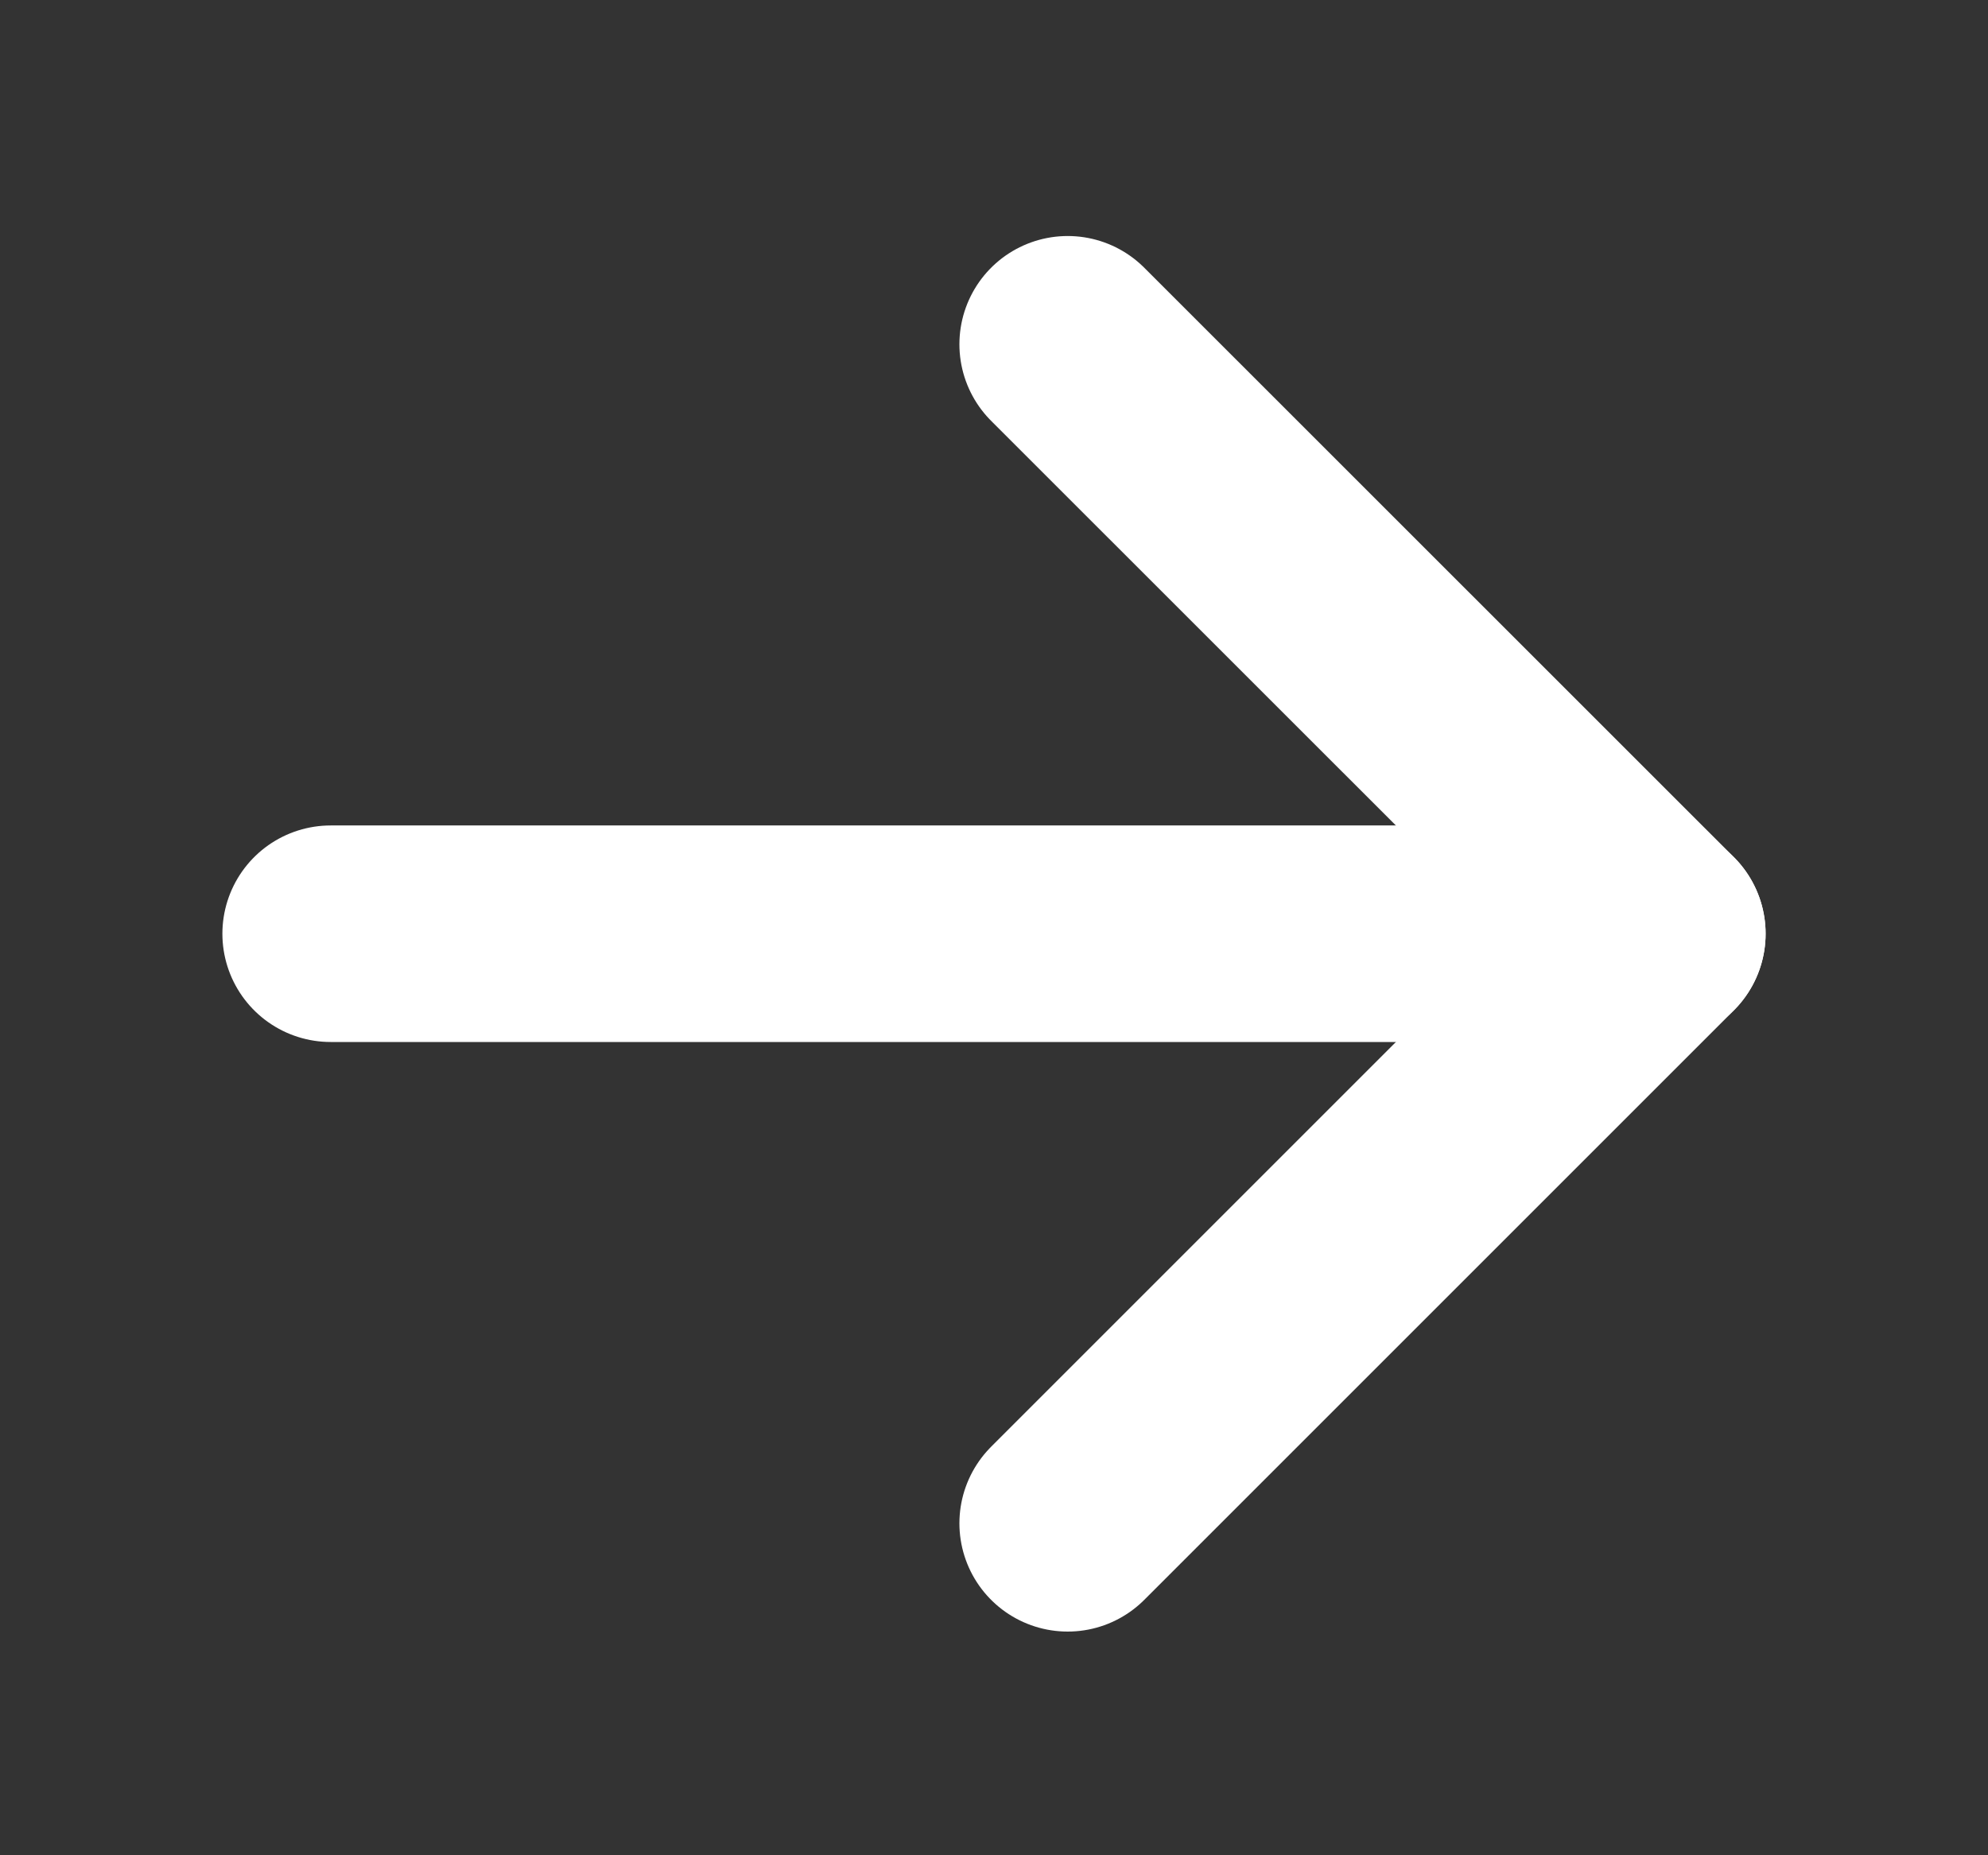 <svg width="15" height="14" viewBox="0 0 15 14" fill="none" xmlns="http://www.w3.org/2000/svg">
<rect x="0" y="0" width="15" height="14" fill="#333333" stroke="none"/>
<g id="Arrow Icon">
<path id="stroke" d="M2.495 7.046H12.505" stroke="white" stroke-width="1.634" stroke-linecap="round" stroke-linejoin="round"/>
<path id="stroke_2" d="M8.056 11.495L12.505 7.046L8.056 2.598" stroke="white" stroke-width="1.634" stroke-linecap="round" stroke-linejoin="round"/>
</g>
</svg>
